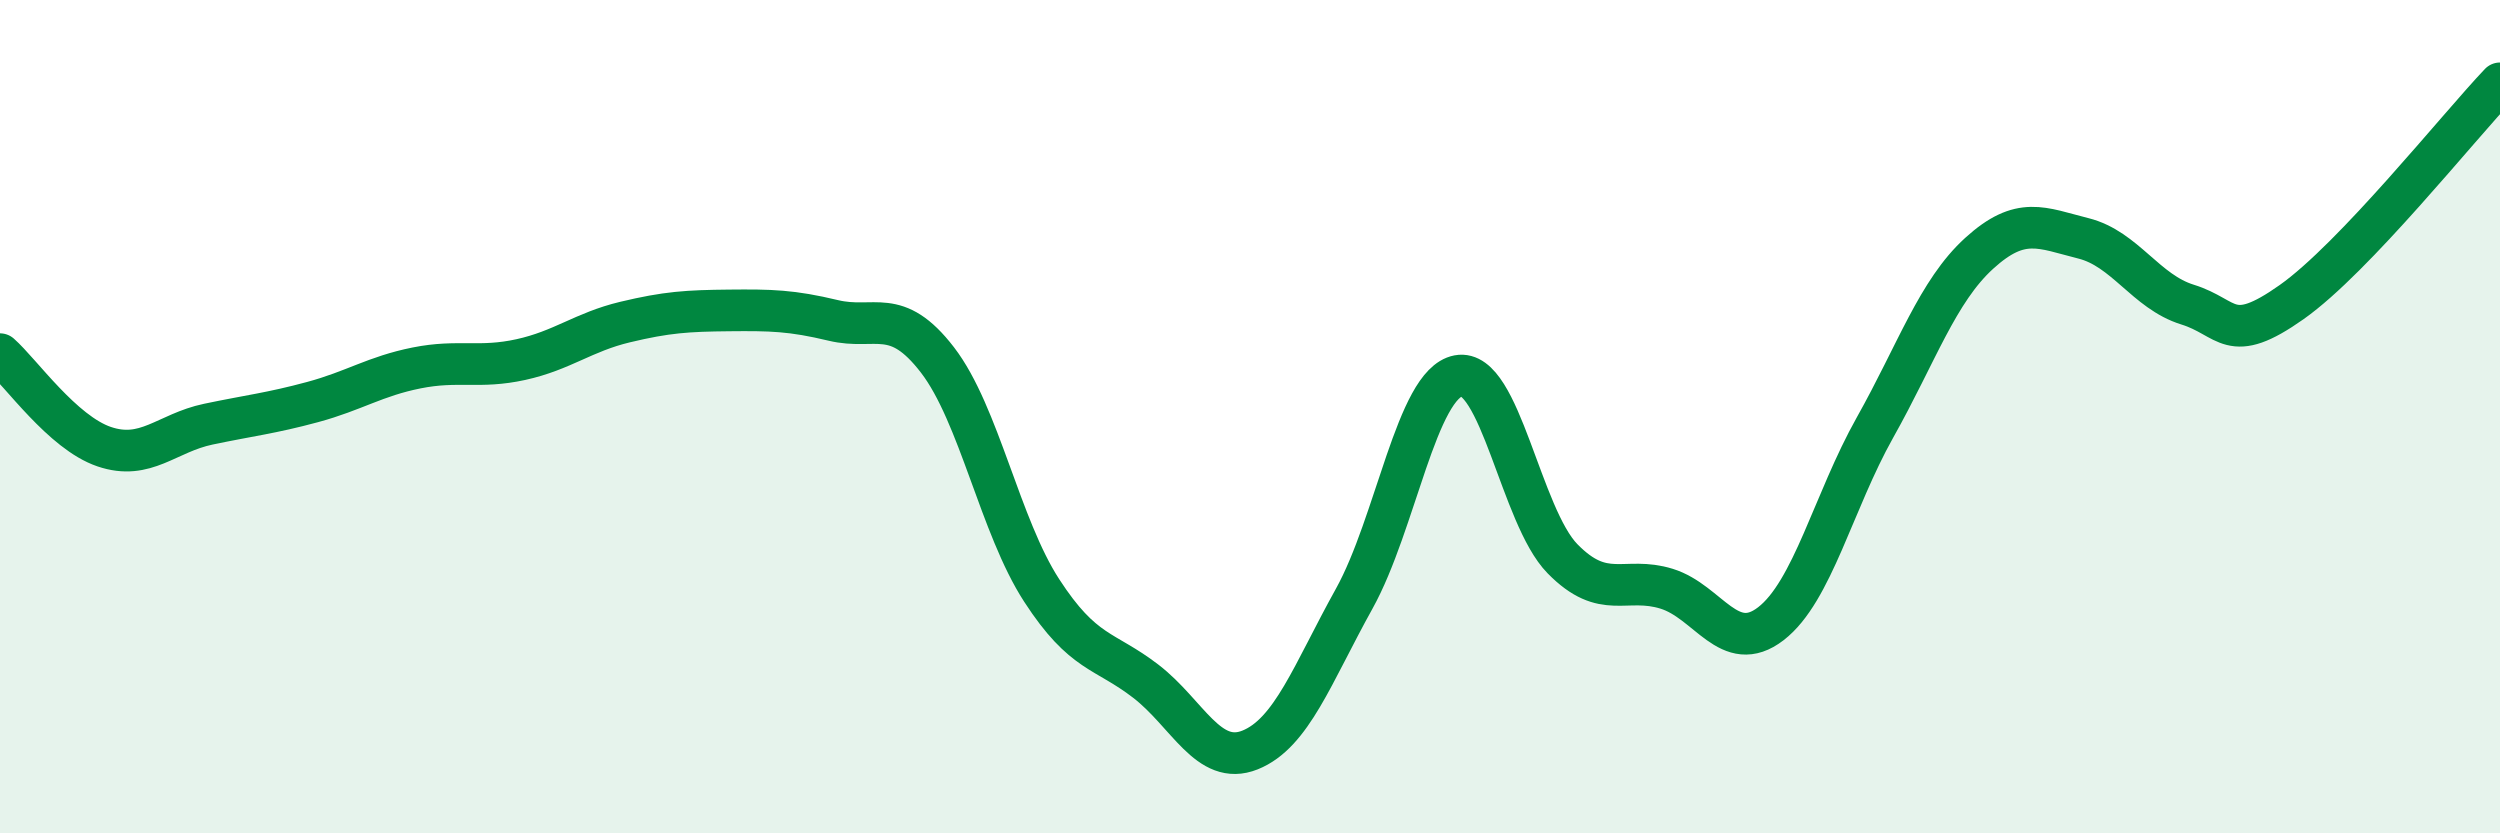 
    <svg width="60" height="20" viewBox="0 0 60 20" xmlns="http://www.w3.org/2000/svg">
      <path
        d="M 0,8.5 C 0.5,8.94 1.5,10.38 2.5,10.72 C 3.5,11.06 4,10.39 5,10.18 C 6,9.97 6.5,9.92 7.5,9.65 C 8.5,9.38 9,9.03 10,8.83 C 11,8.63 11.5,8.85 12.5,8.63 C 13.5,8.41 14,7.97 15,7.73 C 16,7.49 16.5,7.46 17.5,7.45 C 18.5,7.44 19,7.45 20,7.69 C 21,7.93 21.5,7.34 22.5,8.64 C 23.5,9.94 24,12.63 25,14.17 C 26,15.71 26.5,15.58 27.5,16.35 C 28.5,17.12 29,18.4 30,18 C 31,17.6 31.5,16.17 32.5,14.37 C 33.5,12.57 34,9.21 35,9.02 C 36,8.83 36.5,12.39 37.5,13.41 C 38.5,14.43 39,13.82 40,14.13 C 41,14.44 41.5,15.74 42.5,14.97 C 43.5,14.2 44,12.04 45,10.26 C 46,8.48 46.5,6.99 47.5,6.08 C 48.5,5.17 49,5.47 50,5.72 C 51,5.97 51.5,7 52.5,7.31 C 53.5,7.62 53.5,8.31 55,7.25 C 56.5,6.19 59,3.05 60,2L60 20L0 20Z"
        fill="#008740"
        opacity="0.1"
        stroke-linecap="round"
        stroke-linejoin="round"
      />
      <path
        d="M 0,8.5 C 0.5,8.94 1.5,10.38 2.5,10.72 C 3.5,11.06 4,10.39 5,10.18 C 6,9.97 6.5,9.92 7.5,9.65 C 8.5,9.38 9,9.03 10,8.83 C 11,8.63 11.5,8.85 12.5,8.63 C 13.5,8.41 14,7.97 15,7.73 C 16,7.49 16.5,7.46 17.5,7.45 C 18.5,7.44 19,7.45 20,7.69 C 21,7.93 21.5,7.34 22.5,8.64 C 23.5,9.94 24,12.63 25,14.17 C 26,15.71 26.5,15.58 27.5,16.35 C 28.5,17.12 29,18.4 30,18 C 31,17.6 31.5,16.17 32.5,14.37 C 33.5,12.57 34,9.21 35,9.02 C 36,8.83 36.5,12.39 37.5,13.41 C 38.5,14.43 39,13.82 40,14.13 C 41,14.44 41.5,15.74 42.5,14.97 C 43.5,14.2 44,12.04 45,10.26 C 46,8.48 46.5,6.99 47.5,6.08 C 48.5,5.17 49,5.47 50,5.72 C 51,5.97 51.5,7 52.5,7.31 C 53.5,7.62 53.5,8.31 55,7.25 C 56.5,6.19 59,3.05 60,2"
        stroke="#008740"
        stroke-width="1"
        fill="none"
        stroke-linecap="round"
        stroke-linejoin="round"
      />
    </svg>
  